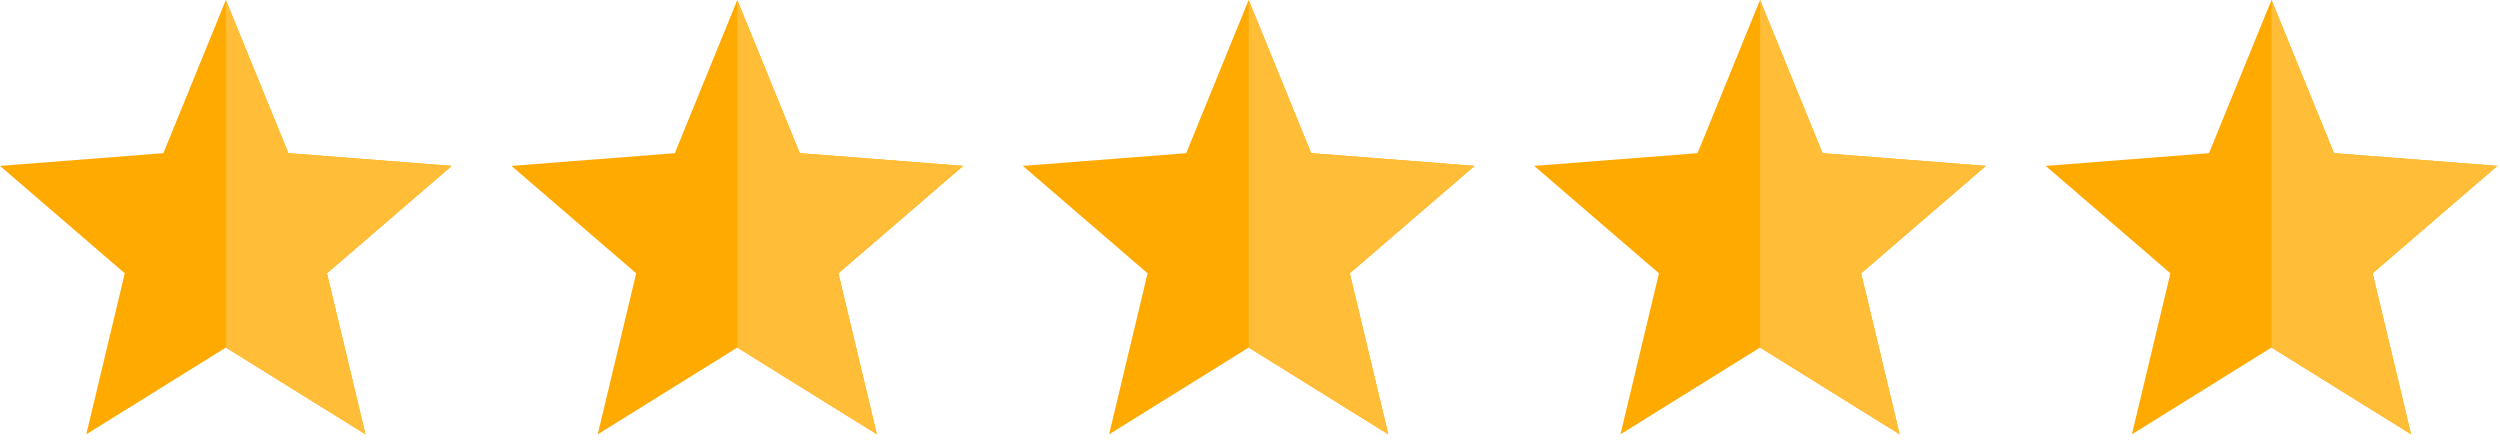 <svg width="129" height="23" viewBox="0 0 129 23" fill="none" xmlns="http://www.w3.org/2000/svg">
<path fill-rule="evenodd" clip-rule="evenodd" d="M11.654 0L14.878 7.903L23.308 8.56L16.87 14.102L18.857 22.411L11.654 17.933L4.452 22.411L6.438 14.102L0 8.56L8.43 7.903L11.654 0Z" fill="#FFAA00"/>
<path fill-rule="evenodd" clip-rule="evenodd" d="M11.656 0L14.88 7.903L23.31 8.56L16.872 14.102L18.859 22.411L11.656 17.933V0Z" fill="#FFBD38"/>
<path fill-rule="evenodd" clip-rule="evenodd" d="M38.045 0L41.269 7.903L49.699 8.56L43.261 14.102L45.248 22.411L38.045 17.933L30.842 22.411L32.828 14.102L26.391 8.56L34.821 7.903L38.045 0Z" fill="#FFAA00"/>
<path fill-rule="evenodd" clip-rule="evenodd" d="M38.043 0L41.267 7.903L49.697 8.56L43.259 14.102L45.246 22.411L38.043 17.933V0Z" fill="#FFBD38"/>
<path fill-rule="evenodd" clip-rule="evenodd" d="M64.431 0L67.655 7.903L76.086 8.56L69.648 14.102L71.634 22.411L64.431 17.933L57.229 22.411L59.215 14.102L52.777 8.56L61.208 7.903L64.431 0Z" fill="#FFAA00"/>
<path fill-rule="evenodd" clip-rule="evenodd" d="M64.434 0L67.658 7.903L76.088 8.56L69.65 14.102L71.636 22.411L64.434 17.933V0Z" fill="#FFBD38"/>
<path fill-rule="evenodd" clip-rule="evenodd" d="M90.818 0L94.042 7.903L102.472 8.56L96.034 14.102L98.021 22.411L90.818 17.933L83.616 22.411L85.602 14.102L79.164 8.56L87.594 7.903L90.818 0Z" fill="#FFAA00"/>
<path fill-rule="evenodd" clip-rule="evenodd" d="M90.82 0L94.044 7.903L102.475 8.56L96.037 14.102L98.023 22.411L90.82 17.933V0Z" fill="#FFBD38"/>
<path fill-rule="evenodd" clip-rule="evenodd" d="M117.209 0L120.433 7.903L128.863 8.56L122.425 14.102L124.412 22.411L117.209 17.933L110.006 22.411L111.993 14.102L105.555 8.56L113.985 7.903L117.209 0Z" fill="#FFAA00"/>
<path fill-rule="evenodd" clip-rule="evenodd" d="M117.211 0L120.435 7.903L128.865 8.56L122.427 14.102L124.414 22.411L117.211 17.933V0Z" fill="#FFBD38"/>
</svg>
